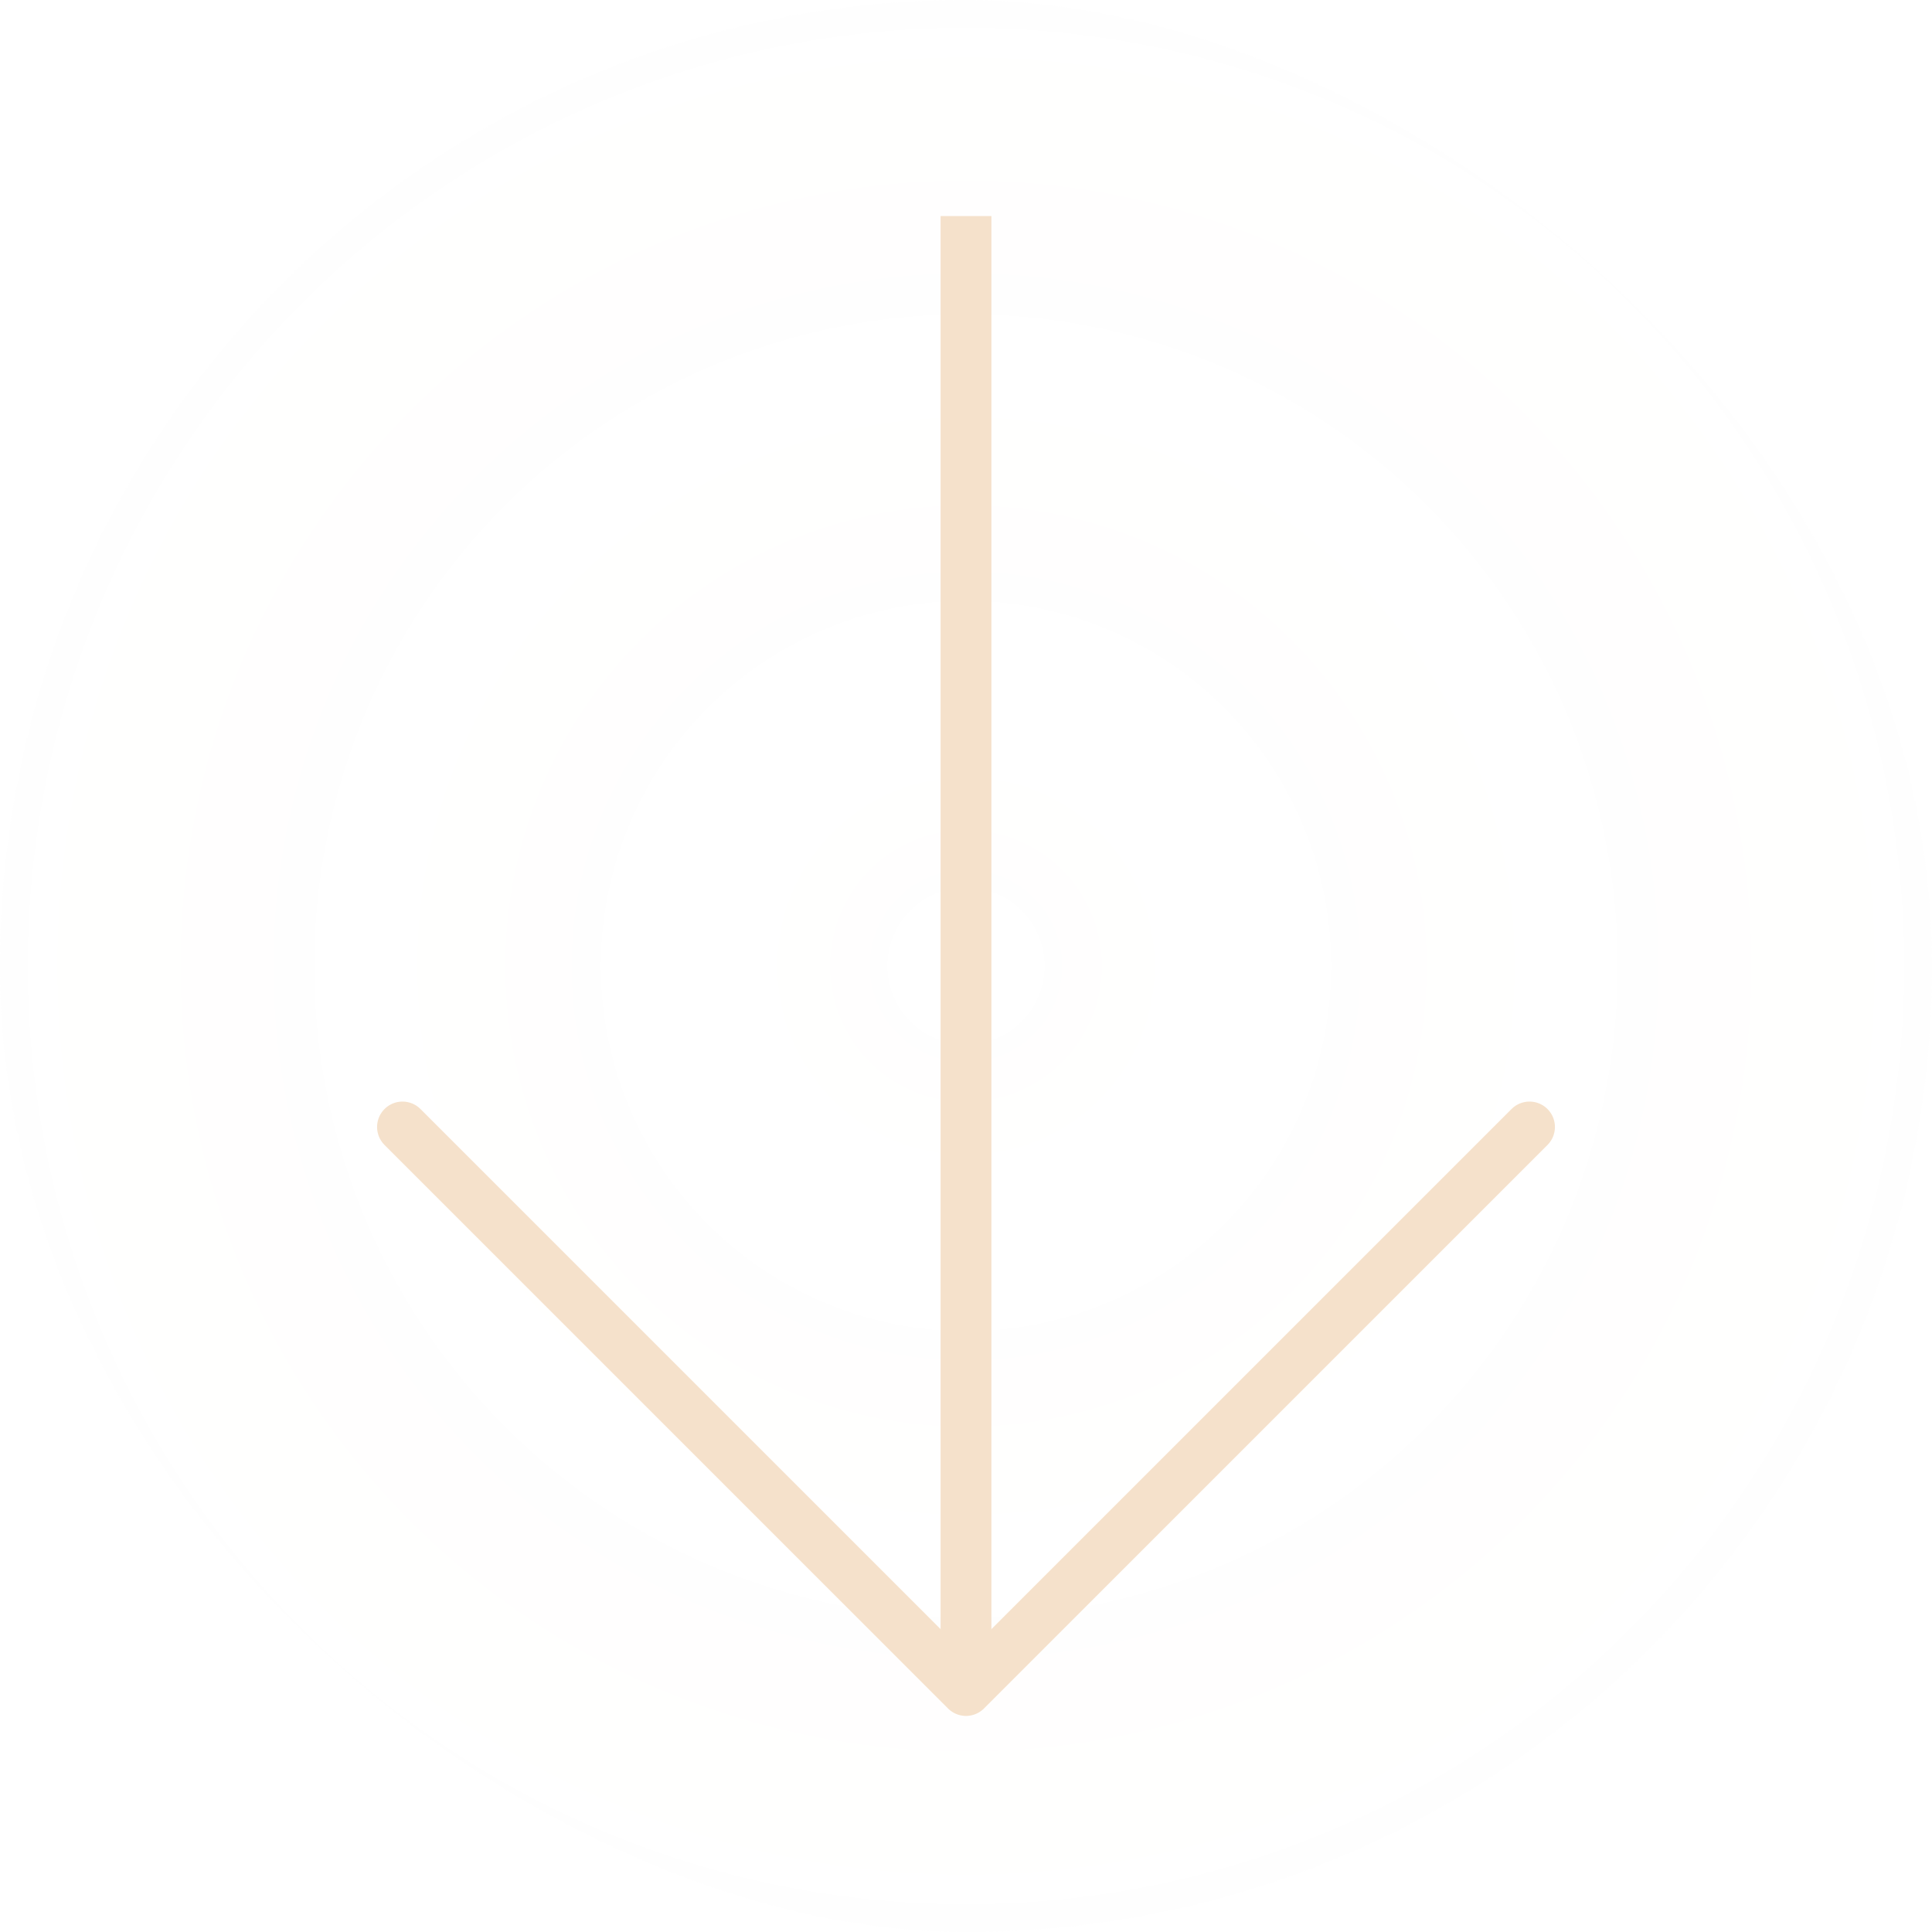 <svg width="76" height="76" viewBox="0 0 76 76" fill="none" xmlns="http://www.w3.org/2000/svg">
<rect width="76" height="76" rx="38" transform="matrix(-4.37114e-08 1 1 4.37114e-08 0 0)" fill="url(#paint0_radial_534_186)" fill-opacity="0.12"/>
<path d="M38 9.5L38 64.917" stroke="#F5E1CB" stroke-width="2" stroke-linecap="square" stroke-linejoin="round"/>
<path d="M60.167 44.333L38 66.5L15.833 44.333" stroke="#F5E1CB" stroke-width="2" stroke-linecap="round" stroke-linejoin="round"/>
<defs>
<radialGradient id="paint0_radial_534_186" cx="0" cy="0" r="1" gradientUnits="userSpaceOnUse" gradientTransform="translate(38 38) rotate(90) scale(59)">
<stop stop-color="#F5E1CB" stop-opacity="0.04"/>
<stop offset="1" stop-color="#F5E1CB" stop-opacity="0.21"/>
</radialGradient>
</defs>
</svg>
